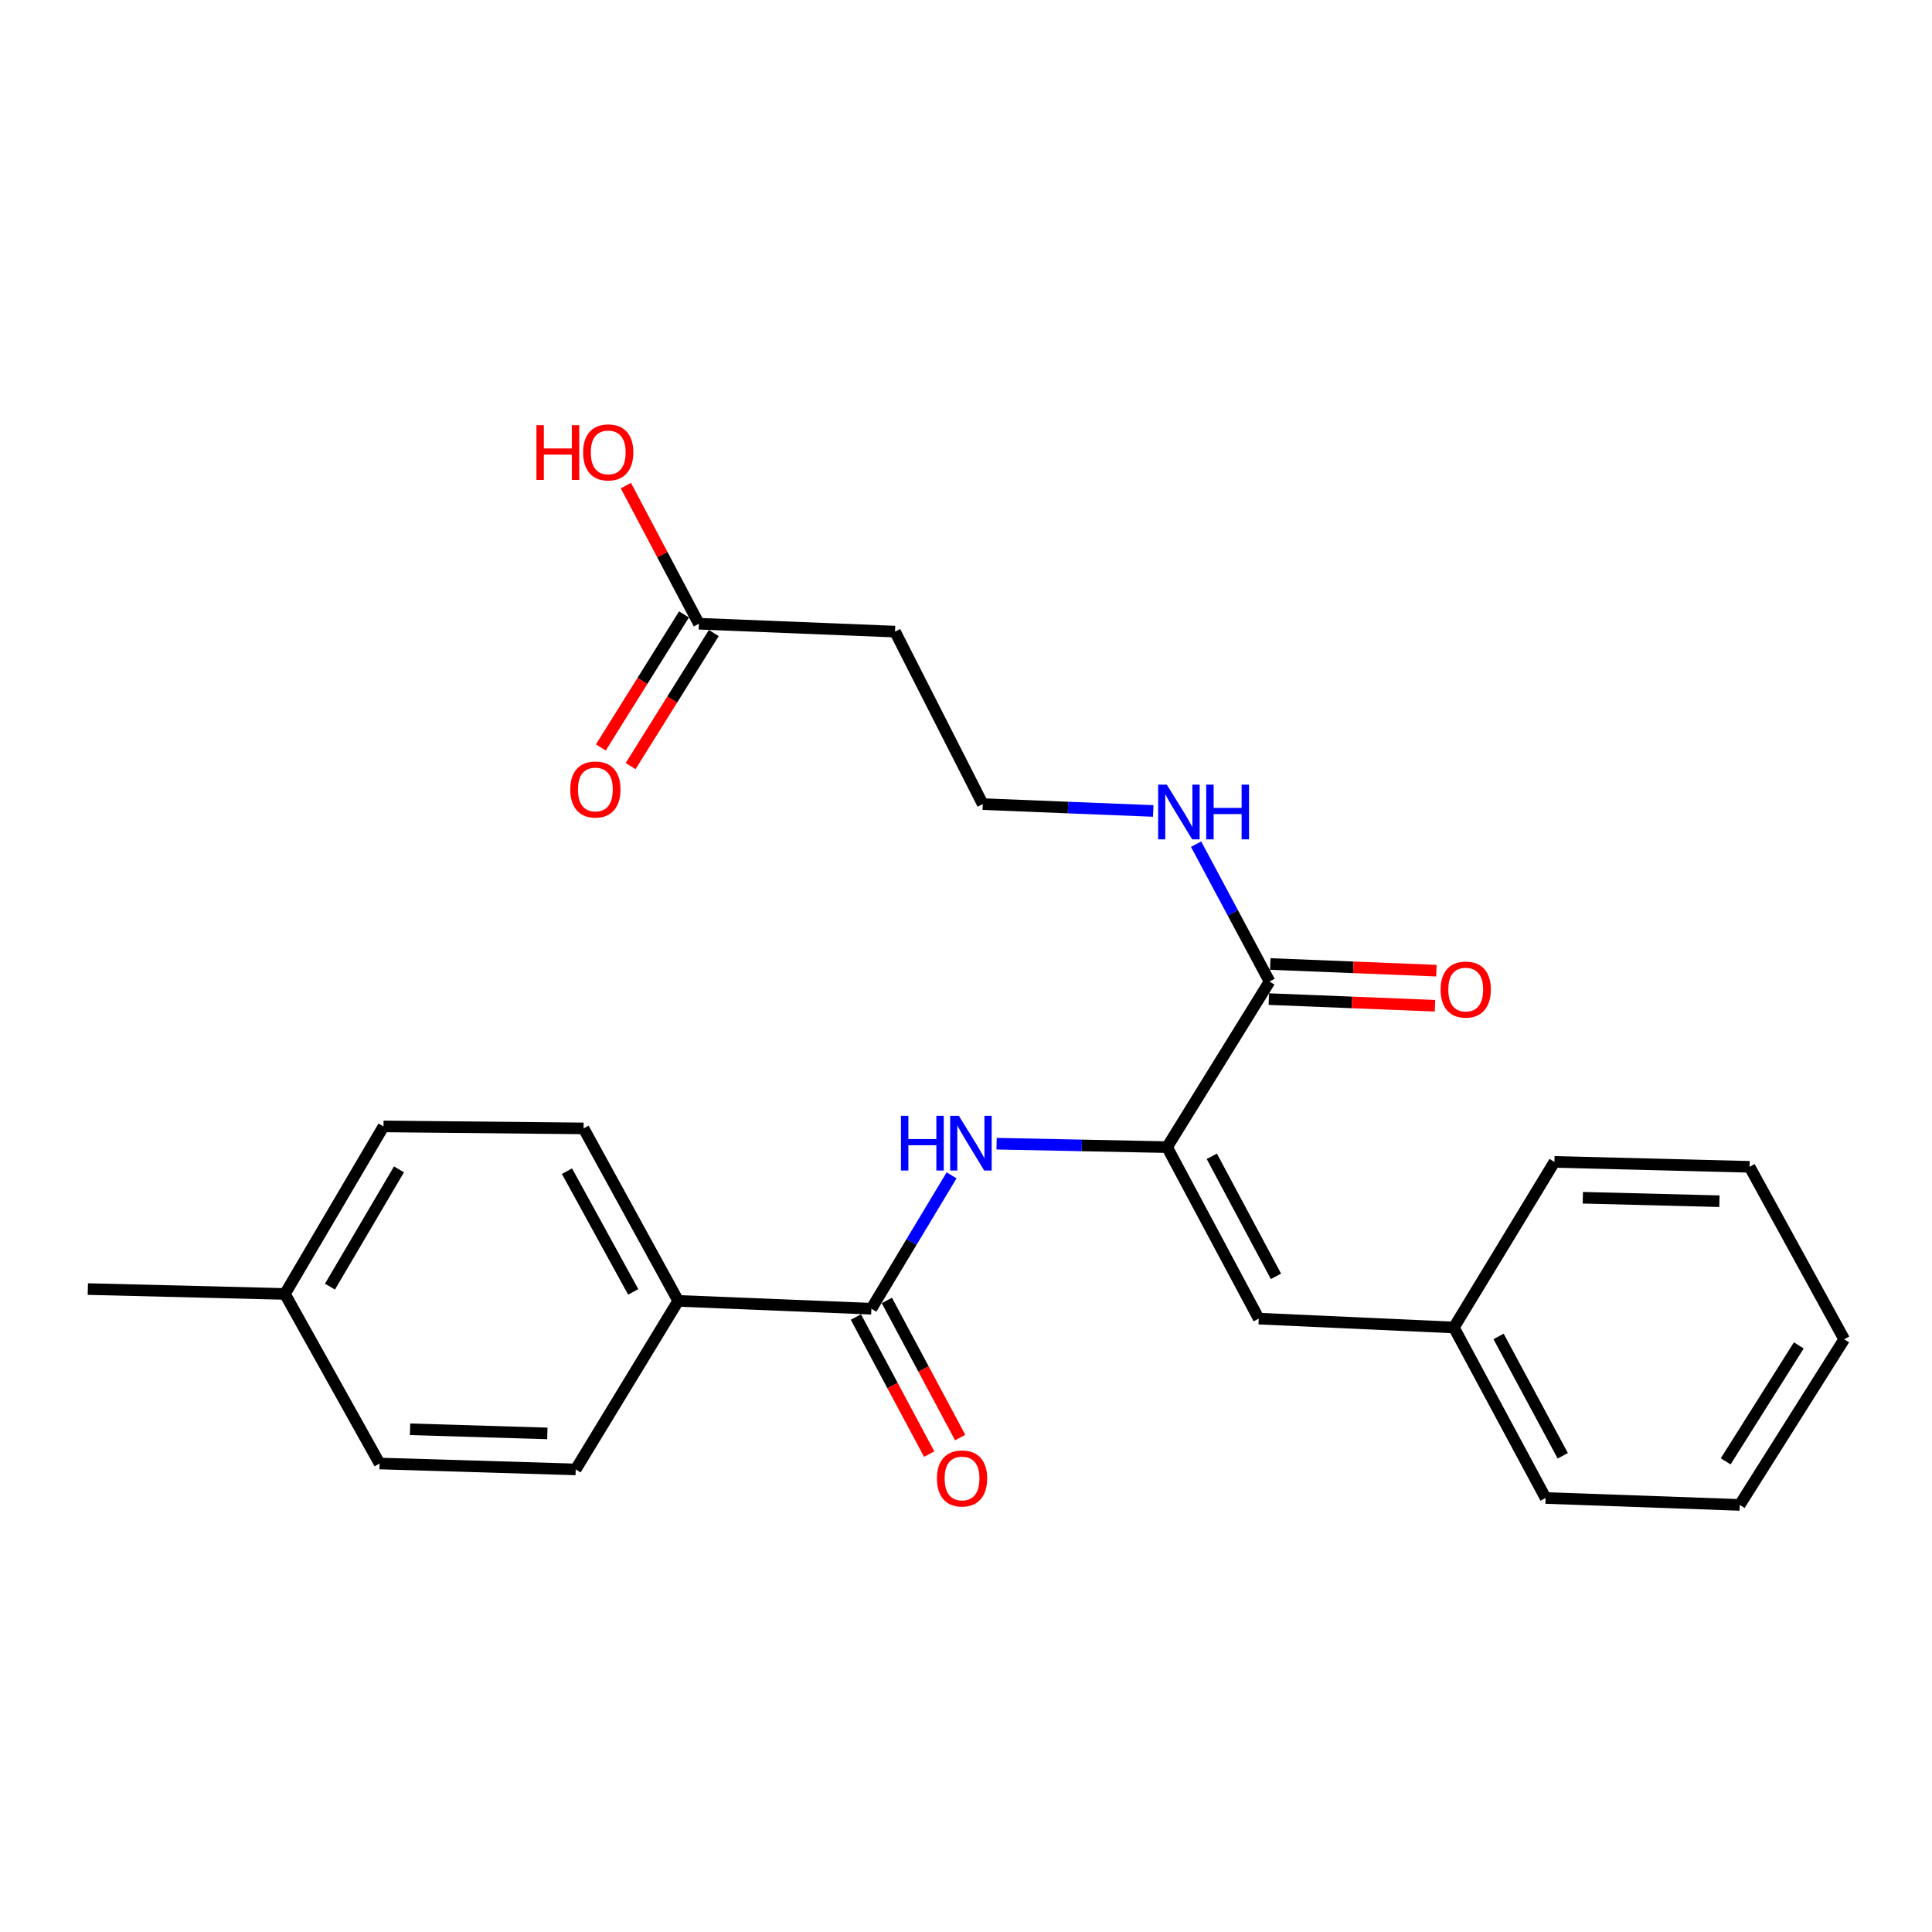 <?xml version='1.0' encoding='iso-8859-1'?>
<svg version='1.1' baseProfile='full'
              xmlns='http://www.w3.org/2000/svg'
                      xmlns:rdkit='http://www.rdkit.org/xml'
                      xmlns:xlink='http://www.w3.org/1999/xlink'
                  xml:space='preserve'
width='1000px' height='1000px' viewBox='0 0 1000 1000'>
<!-- END OF HEADER -->
<rect style='opacity:1.0;fill:#FFFFFF;stroke:none' width='1000' height='1000' x='0' y='0'> </rect>
<path class='bond-0' d='M 604.076,593.758 L 559.955,592.862' style='fill:none;fill-rule:evenodd;stroke:#000000;stroke-width:6px;stroke-linecap:butt;stroke-linejoin:miter;stroke-opacity:1' />
<path class='bond-0' d='M 559.955,592.862 L 515.834,591.967' style='fill:none;fill-rule:evenodd;stroke:#0000FF;stroke-width:6px;stroke-linecap:butt;stroke-linejoin:miter;stroke-opacity:1' />
<path class='bond-2' d='M 604.076,593.758 L 657.114,508.044' style='fill:none;fill-rule:evenodd;stroke:#000000;stroke-width:6px;stroke-linecap:butt;stroke-linejoin:miter;stroke-opacity:1' />
<path class='bond-3' d='M 604.076,593.758 L 651.519,682.521' style='fill:none;fill-rule:evenodd;stroke:#000000;stroke-width:6px;stroke-linecap:butt;stroke-linejoin:miter;stroke-opacity:1' />
<path class='bond-3' d='M 627.227,598.502 L 660.437,660.637' style='fill:none;fill-rule:evenodd;stroke:#000000;stroke-width:6px;stroke-linecap:butt;stroke-linejoin:miter;stroke-opacity:1' />
<path class='bond-1' d='M 492.538,608.357 L 471.78,642.879' style='fill:none;fill-rule:evenodd;stroke:#0000FF;stroke-width:6px;stroke-linecap:butt;stroke-linejoin:miter;stroke-opacity:1' />
<path class='bond-1' d='M 471.78,642.879 L 451.022,677.4' style='fill:none;fill-rule:evenodd;stroke:#000000;stroke-width:6px;stroke-linecap:butt;stroke-linejoin:miter;stroke-opacity:1' />
<path class='bond-5' d='M 451.022,677.4 L 351.037,673.33' style='fill:none;fill-rule:evenodd;stroke:#000000;stroke-width:6px;stroke-linecap:butt;stroke-linejoin:miter;stroke-opacity:1' />
<path class='bond-6' d='M 443.006,681.687 L 461.976,717.165' style='fill:none;fill-rule:evenodd;stroke:#000000;stroke-width:6px;stroke-linecap:butt;stroke-linejoin:miter;stroke-opacity:1' />
<path class='bond-6' d='M 461.976,717.165 L 480.946,752.643' style='fill:none;fill-rule:evenodd;stroke:#FF0000;stroke-width:6px;stroke-linecap:butt;stroke-linejoin:miter;stroke-opacity:1' />
<path class='bond-6' d='M 459.039,673.114 L 478.009,708.592' style='fill:none;fill-rule:evenodd;stroke:#000000;stroke-width:6px;stroke-linecap:butt;stroke-linejoin:miter;stroke-opacity:1' />
<path class='bond-6' d='M 478.009,708.592 L 496.979,744.07' style='fill:none;fill-rule:evenodd;stroke:#FF0000;stroke-width:6px;stroke-linecap:butt;stroke-linejoin:miter;stroke-opacity:1' />
<path class='bond-8' d='M 656.75,517.128 L 699.75,518.851' style='fill:none;fill-rule:evenodd;stroke:#000000;stroke-width:6px;stroke-linecap:butt;stroke-linejoin:miter;stroke-opacity:1' />
<path class='bond-8' d='M 699.75,518.851 L 742.75,520.575' style='fill:none;fill-rule:evenodd;stroke:#FF0000;stroke-width:6px;stroke-linecap:butt;stroke-linejoin:miter;stroke-opacity:1' />
<path class='bond-8' d='M 657.478,498.961 L 700.479,500.685' style='fill:none;fill-rule:evenodd;stroke:#000000;stroke-width:6px;stroke-linecap:butt;stroke-linejoin:miter;stroke-opacity:1' />
<path class='bond-8' d='M 700.479,500.685 L 743.479,502.409' style='fill:none;fill-rule:evenodd;stroke:#FF0000;stroke-width:6px;stroke-linecap:butt;stroke-linejoin:miter;stroke-opacity:1' />
<path class='bond-10' d='M 657.114,508.044 L 638.106,472.491' style='fill:none;fill-rule:evenodd;stroke:#000000;stroke-width:6px;stroke-linecap:butt;stroke-linejoin:miter;stroke-opacity:1' />
<path class='bond-10' d='M 638.106,472.491 L 619.098,436.938' style='fill:none;fill-rule:evenodd;stroke:#0000FF;stroke-width:6px;stroke-linecap:butt;stroke-linejoin:miter;stroke-opacity:1' />
<path class='bond-13' d='M 651.519,682.521 L 752.524,687.107' style='fill:none;fill-rule:evenodd;stroke:#000000;stroke-width:6px;stroke-linecap:butt;stroke-linejoin:miter;stroke-opacity:1' />
<path class='bond-4' d='M 361.744,322.84 L 463.264,326.921' style='fill:none;fill-rule:evenodd;stroke:#000000;stroke-width:6px;stroke-linecap:butt;stroke-linejoin:miter;stroke-opacity:1' />
<path class='bond-9' d='M 354.035,318.022 L 332.513,352.456' style='fill:none;fill-rule:evenodd;stroke:#000000;stroke-width:6px;stroke-linecap:butt;stroke-linejoin:miter;stroke-opacity:1' />
<path class='bond-9' d='M 332.513,352.456 L 310.991,386.889' style='fill:none;fill-rule:evenodd;stroke:#FF0000;stroke-width:6px;stroke-linecap:butt;stroke-linejoin:miter;stroke-opacity:1' />
<path class='bond-9' d='M 369.452,327.659 L 347.93,362.092' style='fill:none;fill-rule:evenodd;stroke:#000000;stroke-width:6px;stroke-linecap:butt;stroke-linejoin:miter;stroke-opacity:1' />
<path class='bond-9' d='M 347.93,362.092 L 326.409,396.525' style='fill:none;fill-rule:evenodd;stroke:#FF0000;stroke-width:6px;stroke-linecap:butt;stroke-linejoin:miter;stroke-opacity:1' />
<path class='bond-15' d='M 361.744,322.84 L 342.845,287.094' style='fill:none;fill-rule:evenodd;stroke:#000000;stroke-width:6px;stroke-linecap:butt;stroke-linejoin:miter;stroke-opacity:1' />
<path class='bond-15' d='M 342.845,287.094 L 323.947,251.347' style='fill:none;fill-rule:evenodd;stroke:#FF0000;stroke-width:6px;stroke-linecap:butt;stroke-linejoin:miter;stroke-opacity:1' />
<path class='bond-11' d='M 351.037,673.33 L 302.059,584.061' style='fill:none;fill-rule:evenodd;stroke:#000000;stroke-width:6px;stroke-linecap:butt;stroke-linejoin:miter;stroke-opacity:1' />
<path class='bond-11' d='M 327.751,668.685 L 293.466,606.197' style='fill:none;fill-rule:evenodd;stroke:#000000;stroke-width:6px;stroke-linecap:butt;stroke-linejoin:miter;stroke-opacity:1' />
<path class='bond-12' d='M 351.037,673.33 L 297.979,760.569' style='fill:none;fill-rule:evenodd;stroke:#000000;stroke-width:6px;stroke-linecap:butt;stroke-linejoin:miter;stroke-opacity:1' />
<path class='bond-7' d='M 463.264,326.921 L 508.666,416.21' style='fill:none;fill-rule:evenodd;stroke:#000000;stroke-width:6px;stroke-linecap:butt;stroke-linejoin:miter;stroke-opacity:1' />
<path class='bond-14' d='M 596.917,419.757 L 552.792,417.984' style='fill:none;fill-rule:evenodd;stroke:#0000FF;stroke-width:6px;stroke-linecap:butt;stroke-linejoin:miter;stroke-opacity:1' />
<path class='bond-14' d='M 552.792,417.984 L 508.666,416.21' style='fill:none;fill-rule:evenodd;stroke:#000000;stroke-width:6px;stroke-linecap:butt;stroke-linejoin:miter;stroke-opacity:1' />
<path class='bond-17' d='M 302.059,584.061 L 198.498,583.031' style='fill:none;fill-rule:evenodd;stroke:#000000;stroke-width:6px;stroke-linecap:butt;stroke-linejoin:miter;stroke-opacity:1' />
<path class='bond-16' d='M 297.979,760.569 L 196.468,757.508' style='fill:none;fill-rule:evenodd;stroke:#000000;stroke-width:6px;stroke-linecap:butt;stroke-linejoin:miter;stroke-opacity:1' />
<path class='bond-16' d='M 283.3,741.937 L 212.243,739.794' style='fill:none;fill-rule:evenodd;stroke:#000000;stroke-width:6px;stroke-linecap:butt;stroke-linejoin:miter;stroke-opacity:1' />
<path class='bond-19' d='M 752.524,687.107 L 799.987,775.356' style='fill:none;fill-rule:evenodd;stroke:#000000;stroke-width:6px;stroke-linecap:butt;stroke-linejoin:miter;stroke-opacity:1' />
<path class='bond-19' d='M 775.656,691.733 L 808.879,753.507' style='fill:none;fill-rule:evenodd;stroke:#000000;stroke-width:6px;stroke-linecap:butt;stroke-linejoin:miter;stroke-opacity:1' />
<path class='bond-20' d='M 752.524,687.107 L 804.572,601.394' style='fill:none;fill-rule:evenodd;stroke:#000000;stroke-width:6px;stroke-linecap:butt;stroke-linejoin:miter;stroke-opacity:1' />
<path class='bond-18' d='M 196.468,757.508 L 147.47,669.744' style='fill:none;fill-rule:evenodd;stroke:#000000;stroke-width:6px;stroke-linecap:butt;stroke-linejoin:miter;stroke-opacity:1' />
<path class='bond-26' d='M 198.498,583.031 L 147.47,669.744' style='fill:none;fill-rule:evenodd;stroke:#000000;stroke-width:6px;stroke-linecap:butt;stroke-linejoin:miter;stroke-opacity:1' />
<path class='bond-26' d='M 206.513,605.259 L 170.794,665.958' style='fill:none;fill-rule:evenodd;stroke:#000000;stroke-width:6px;stroke-linecap:butt;stroke-linejoin:miter;stroke-opacity:1' />
<path class='bond-21' d='M 147.47,669.744 L 45.455,667.219' style='fill:none;fill-rule:evenodd;stroke:#000000;stroke-width:6px;stroke-linecap:butt;stroke-linejoin:miter;stroke-opacity:1' />
<path class='bond-22' d='M 799.987,775.356 L 900.487,778.941' style='fill:none;fill-rule:evenodd;stroke:#000000;stroke-width:6px;stroke-linecap:butt;stroke-linejoin:miter;stroke-opacity:1' />
<path class='bond-23' d='M 804.572,601.394 L 905.578,603.949' style='fill:none;fill-rule:evenodd;stroke:#000000;stroke-width:6px;stroke-linecap:butt;stroke-linejoin:miter;stroke-opacity:1' />
<path class='bond-23' d='M 819.263,619.952 L 889.967,621.741' style='fill:none;fill-rule:evenodd;stroke:#000000;stroke-width:6px;stroke-linecap:butt;stroke-linejoin:miter;stroke-opacity:1' />
<path class='bond-25' d='M 900.487,778.941 L 954.545,693.218' style='fill:none;fill-rule:evenodd;stroke:#000000;stroke-width:6px;stroke-linecap:butt;stroke-linejoin:miter;stroke-opacity:1' />
<path class='bond-25' d='M 893.217,756.385 L 931.058,696.379' style='fill:none;fill-rule:evenodd;stroke:#000000;stroke-width:6px;stroke-linecap:butt;stroke-linejoin:miter;stroke-opacity:1' />
<path class='bond-24' d='M 905.578,603.949 L 954.545,693.218' style='fill:none;fill-rule:evenodd;stroke:#000000;stroke-width:6px;stroke-linecap:butt;stroke-linejoin:miter;stroke-opacity:1' />
<path  class='atom-1' d='M 466.335 577.537
L 470.175 577.537
L 470.175 589.577
L 484.655 589.577
L 484.655 577.537
L 488.495 577.537
L 488.495 605.857
L 484.655 605.857
L 484.655 592.777
L 470.175 592.777
L 470.175 605.857
L 466.335 605.857
L 466.335 577.537
' fill='#0000FF'/>
<path  class='atom-1' d='M 496.295 577.537
L 505.575 592.537
Q 506.495 594.017, 507.975 596.697
Q 509.455 599.377, 509.535 599.537
L 509.535 577.537
L 513.295 577.537
L 513.295 605.857
L 509.415 605.857
L 499.455 589.457
Q 498.295 587.537, 497.055 585.337
Q 495.855 583.137, 495.495 582.457
L 495.495 605.857
L 491.815 605.857
L 491.815 577.537
L 496.295 577.537
' fill='#0000FF'/>
<path  class='atom-7' d='M 484.95 765.244
Q 484.95 758.444, 488.31 754.644
Q 491.67 750.844, 497.95 750.844
Q 504.23 750.844, 507.59 754.644
Q 510.95 758.444, 510.95 765.244
Q 510.95 772.124, 507.55 776.044
Q 504.15 779.924, 497.95 779.924
Q 491.71 779.924, 488.31 776.044
Q 484.95 772.164, 484.95 765.244
M 497.95 776.724
Q 502.27 776.724, 504.59 773.844
Q 506.95 770.924, 506.95 765.244
Q 506.95 759.684, 504.59 756.884
Q 502.27 754.044, 497.95 754.044
Q 493.63 754.044, 491.27 756.844
Q 488.95 759.644, 488.95 765.244
Q 488.95 770.964, 491.27 773.844
Q 493.63 776.724, 497.95 776.724
' fill='#FF0000'/>
<path  class='atom-9' d='M 745.655 512.195
Q 745.655 505.395, 749.015 501.595
Q 752.375 497.795, 758.655 497.795
Q 764.935 497.795, 768.295 501.595
Q 771.655 505.395, 771.655 512.195
Q 771.655 519.075, 768.255 522.995
Q 764.855 526.875, 758.655 526.875
Q 752.415 526.875, 749.015 522.995
Q 745.655 519.115, 745.655 512.195
M 758.655 523.675
Q 762.975 523.675, 765.295 520.795
Q 767.655 517.875, 767.655 512.195
Q 767.655 506.635, 765.295 503.835
Q 762.975 500.995, 758.655 500.995
Q 754.335 500.995, 751.975 503.795
Q 749.655 506.595, 749.655 512.195
Q 749.655 517.915, 751.975 520.795
Q 754.335 523.675, 758.655 523.675
' fill='#FF0000'/>
<path  class='atom-10' d='M 295.17 408.634
Q 295.17 401.834, 298.53 398.034
Q 301.89 394.234, 308.17 394.234
Q 314.45 394.234, 317.81 398.034
Q 321.17 401.834, 321.17 408.634
Q 321.17 415.514, 317.77 419.434
Q 314.37 423.314, 308.17 423.314
Q 301.93 423.314, 298.53 419.434
Q 295.17 415.554, 295.17 408.634
M 308.17 420.114
Q 312.49 420.114, 314.81 417.234
Q 317.17 414.314, 317.17 408.634
Q 317.17 403.074, 314.81 400.274
Q 312.49 397.434, 308.17 397.434
Q 303.85 397.434, 301.49 400.234
Q 299.17 403.034, 299.17 408.634
Q 299.17 414.354, 301.49 417.234
Q 303.85 420.114, 308.17 420.114
' fill='#FF0000'/>
<path  class='atom-11' d='M 603.937 406.131
L 613.217 421.131
Q 614.137 422.611, 615.617 425.291
Q 617.097 427.971, 617.177 428.131
L 617.177 406.131
L 620.937 406.131
L 620.937 434.451
L 617.057 434.451
L 607.097 418.051
Q 605.937 416.131, 604.697 413.931
Q 603.497 411.731, 603.137 411.051
L 603.137 434.451
L 599.457 434.451
L 599.457 406.131
L 603.937 406.131
' fill='#0000FF'/>
<path  class='atom-11' d='M 624.337 406.131
L 628.177 406.131
L 628.177 418.171
L 642.657 418.171
L 642.657 406.131
L 646.497 406.131
L 646.497 434.451
L 642.657 434.451
L 642.657 421.371
L 628.177 421.371
L 628.177 434.451
L 624.337 434.451
L 624.337 406.131
' fill='#0000FF'/>
<path  class='atom-16' d='M 277.656 220.077
L 281.496 220.077
L 281.496 232.117
L 295.976 232.117
L 295.976 220.077
L 299.816 220.077
L 299.816 248.397
L 295.976 248.397
L 295.976 235.317
L 281.496 235.317
L 281.496 248.397
L 277.656 248.397
L 277.656 220.077
' fill='#FF0000'/>
<path  class='atom-16' d='M 301.816 234.157
Q 301.816 227.357, 305.176 223.557
Q 308.536 219.757, 314.816 219.757
Q 321.096 219.757, 324.456 223.557
Q 327.816 227.357, 327.816 234.157
Q 327.816 241.037, 324.416 244.957
Q 321.016 248.837, 314.816 248.837
Q 308.576 248.837, 305.176 244.957
Q 301.816 241.077, 301.816 234.157
M 314.816 245.637
Q 319.136 245.637, 321.456 242.757
Q 323.816 239.837, 323.816 234.157
Q 323.816 228.597, 321.456 225.797
Q 319.136 222.957, 314.816 222.957
Q 310.496 222.957, 308.136 225.757
Q 305.816 228.557, 305.816 234.157
Q 305.816 239.877, 308.136 242.757
Q 310.496 245.637, 314.816 245.637
' fill='#FF0000'/>
</svg>
